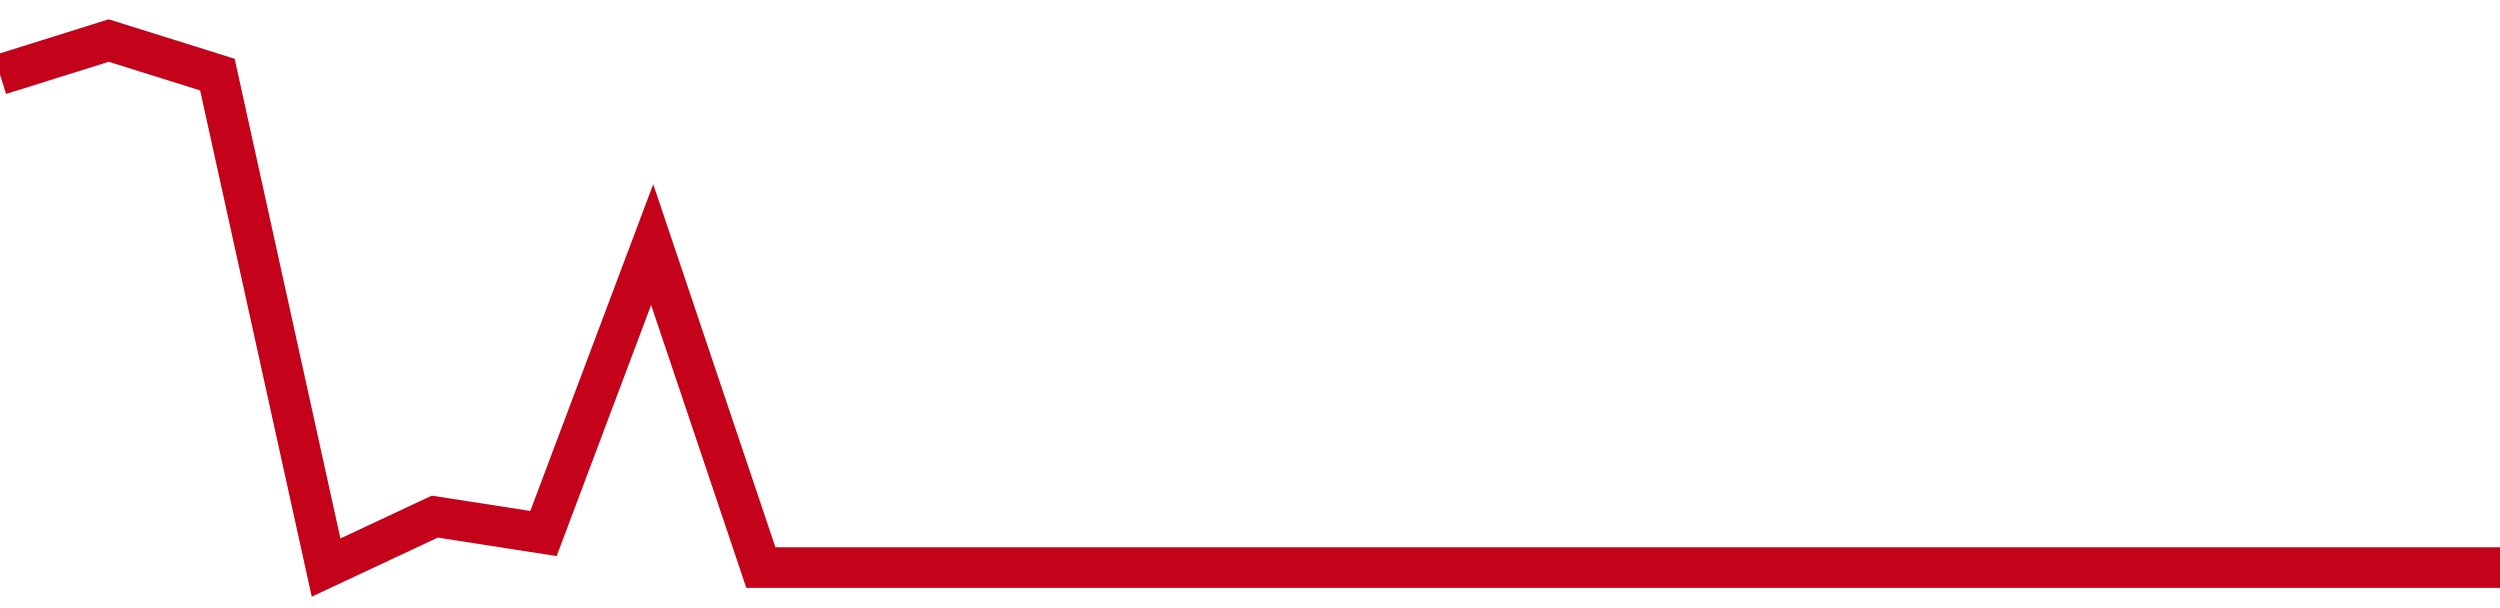 <!-- Generated with https://github.com/jxxe/sparkline/ --><svg viewBox="0 0 185 45" class="sparkline" xmlns="http://www.w3.org/2000/svg"><path class="sparkline--fill" d="M 0 5.52 L 0 5.52 L 8.043 3 L 16.087 5.52 L 24.13 42 L 32.174 38.23 L 40.217 39.48 L 48.261 18.1 L 56.304 42 L 64.348 42 L 72.391 42 L 80.435 42 L 88.478 42 L 96.522 42 L 104.565 42 L 112.609 42 L 120.652 42 L 128.696 42 L 136.739 42 L 144.783 42 L 152.826 42 L 160.87 42 L 168.913 42 L 176.957 42 L 185 42 V 45 L 0 45 Z" stroke="none" fill="none" ></path><path class="sparkline--line" d="M 0 5.52 L 0 5.52 L 8.043 3 L 16.087 5.52 L 24.13 42 L 32.174 38.23 L 40.217 39.48 L 48.261 18.1 L 56.304 42 L 64.348 42 L 72.391 42 L 80.435 42 L 88.478 42 L 96.522 42 L 104.565 42 L 112.609 42 L 120.652 42 L 128.696 42 L 136.739 42 L 144.783 42 L 152.826 42 L 160.87 42 L 168.913 42 L 176.957 42 L 185 42" fill="none" stroke-width="3" stroke="#C4021A" ></path></svg>